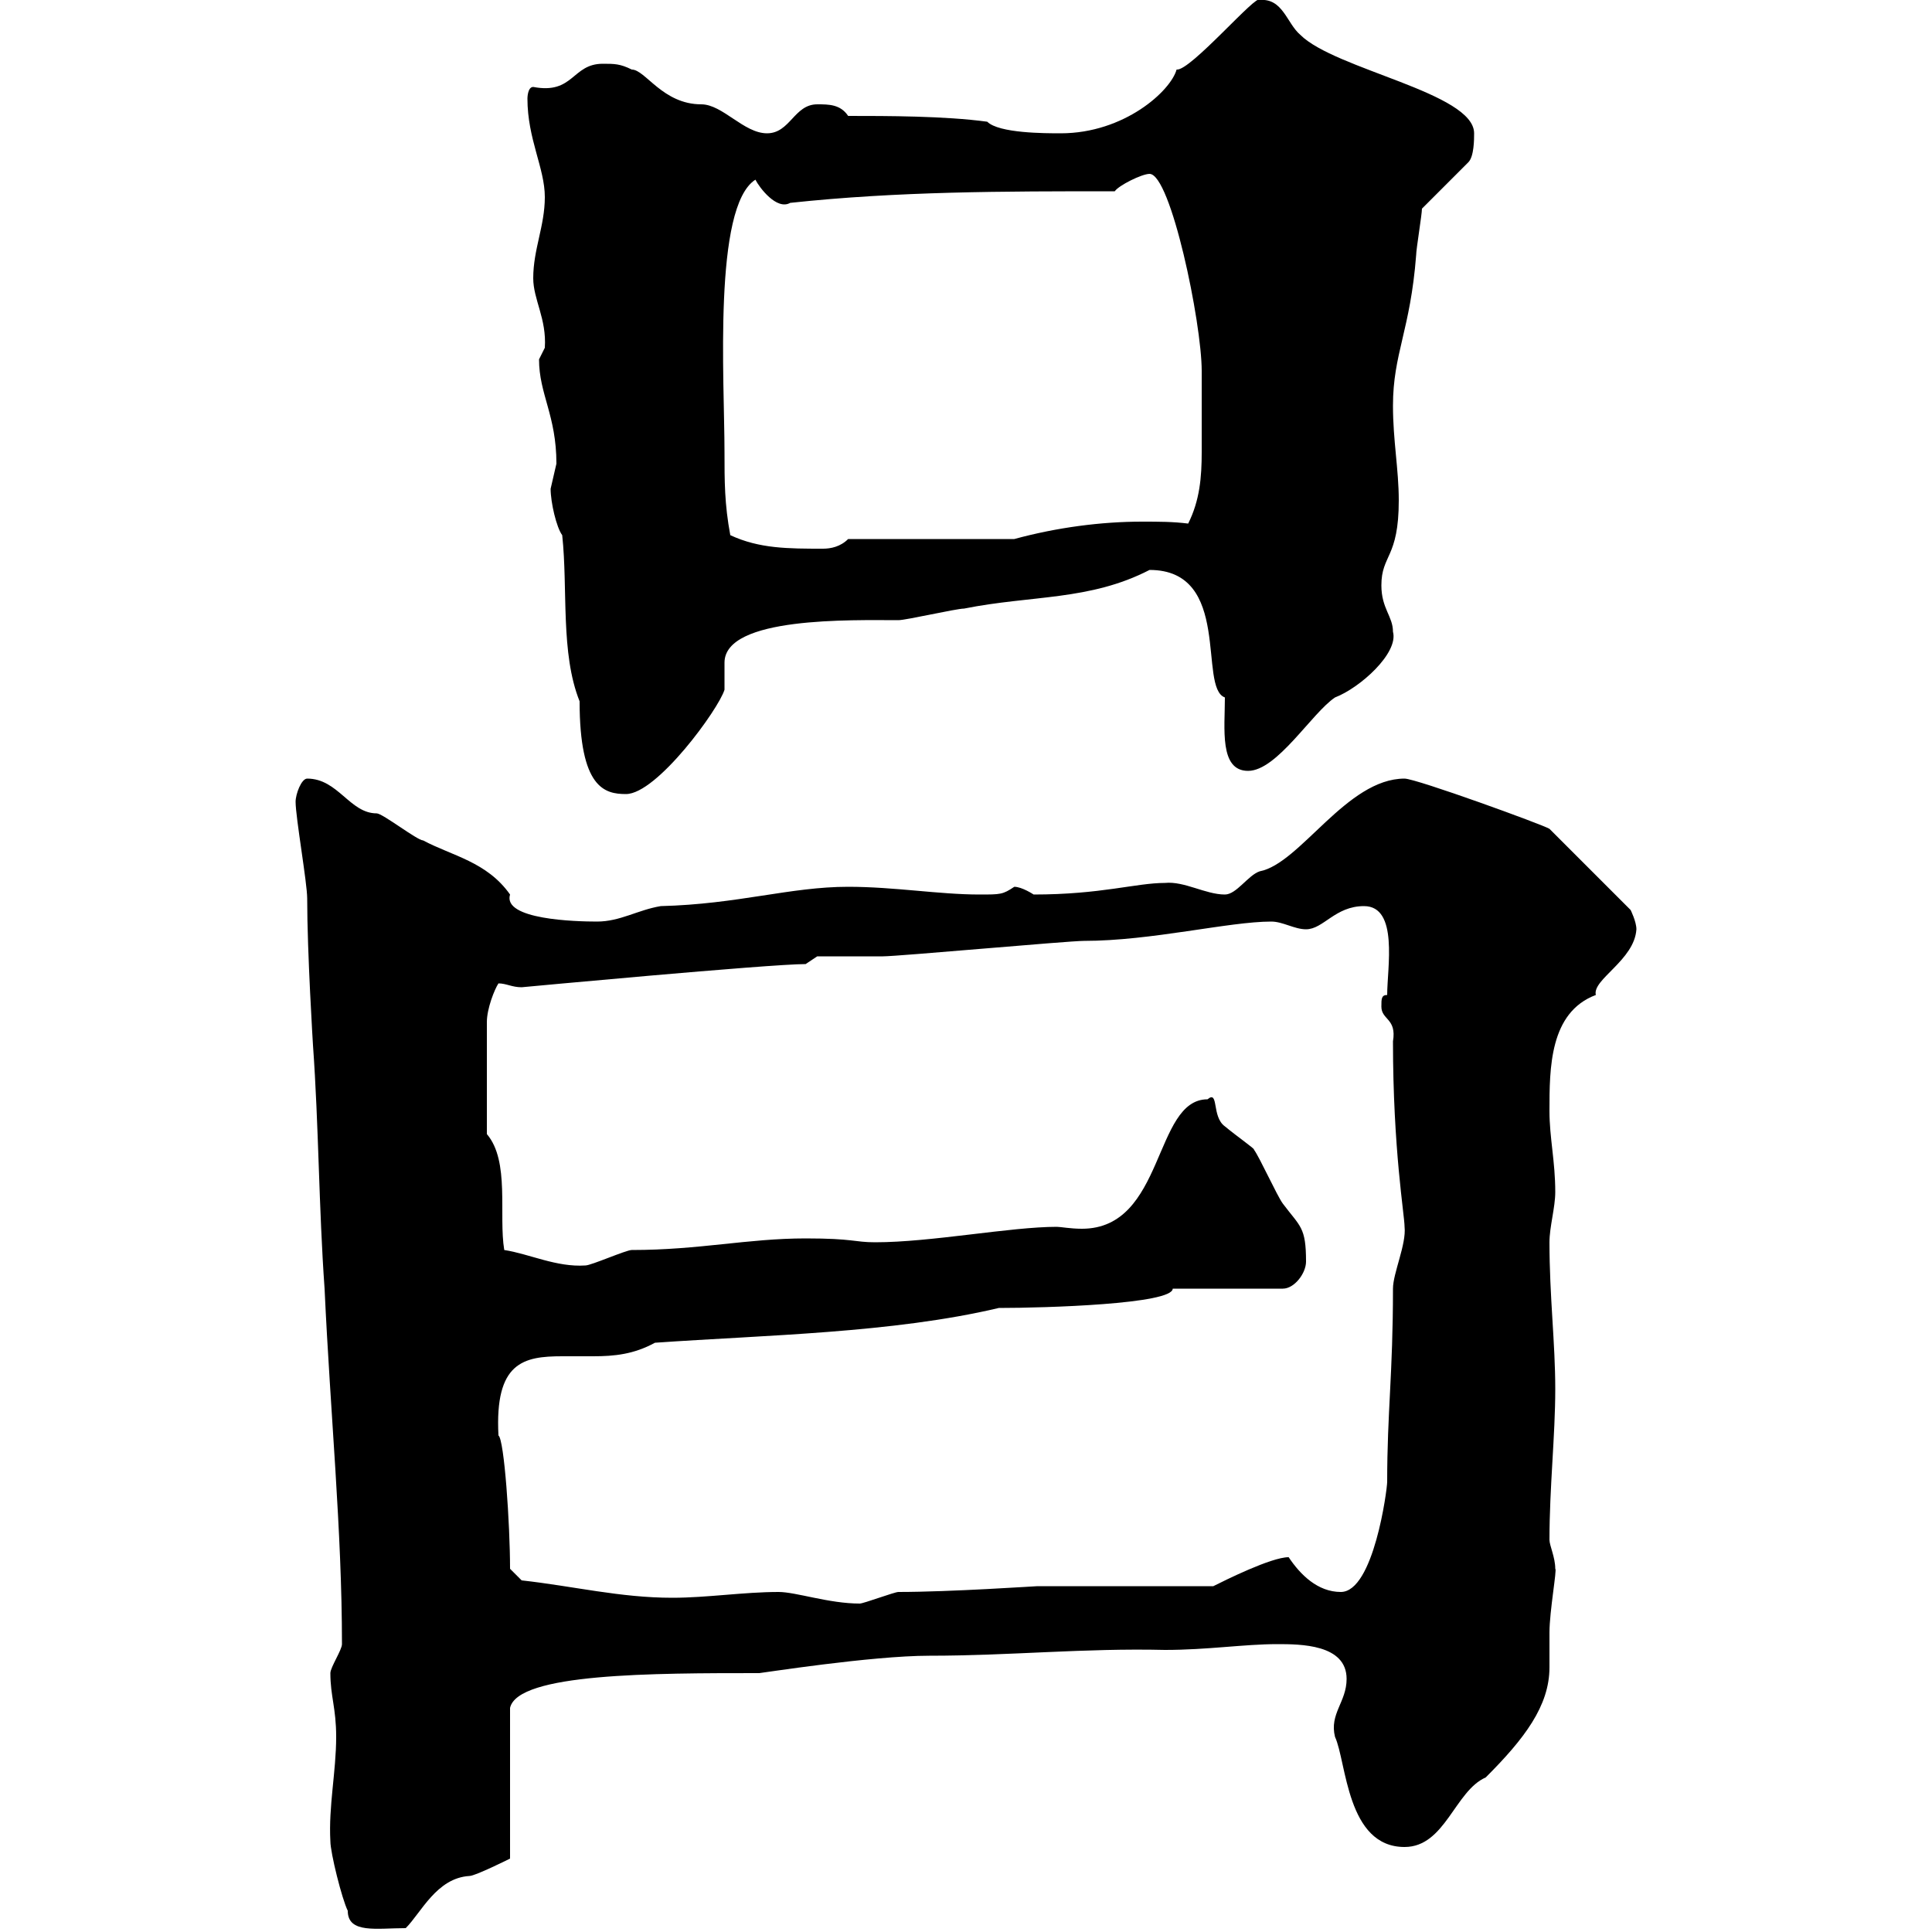 <svg xmlns="http://www.w3.org/2000/svg" xmlns:xlink="http://www.w3.org/1999/xlink" width="300" height="300"><path d="M54 296.70C54 300.30 58.50 299.40 63 299.40C65.40 297 67.80 291.60 72.90 291.30C73.80 291.30 79.20 288.60 79.20 288.60L79.20 265.20C80.40 259.80 101.40 259.80 117.90 259.80C118.20 259.80 135.30 257.10 144.30 257.10C156.90 257.10 168.30 255.90 180.90 256.20C187.50 256.20 193.20 255.30 198.30 255.30C201.90 255.30 209.10 255.30 209.10 260.70C209.10 264.30 206.40 266.10 207.30 269.70C209.10 273.60 209.10 286.80 218.10 286.80C224.40 286.80 225.90 278.10 230.70 276C236.70 270 240.60 264.90 240.60 258.90C240.60 257.10 240.60 255.30 240.60 253.50C240.60 250.20 241.80 243.60 241.50 243.60C241.50 241.80 240.60 240 240.60 239.10C240.60 231 241.50 222.90 241.50 215.70C241.50 208.50 240.60 201.30 240.60 192.90C240.60 190.50 241.50 187.50 241.50 185.10C241.50 180.30 240.60 176.70 240.60 172.50C240.60 165.90 240.60 157.20 247.80 154.50C247.20 152.10 253.80 149.10 254.10 144.30C254.10 143.10 253.20 141.30 253.20 141.30L240.60 128.70C239.70 128.10 219.90 120.90 218.10 120.90C209.10 120.90 201.90 134.10 195.60 135.30C193.80 135.90 192 138.90 190.20 138.90C187.20 138.90 183.90 136.80 180.90 137.10C176.40 137.10 171 138.90 160.50 138.90C160.50 138.90 158.70 137.70 157.50 137.70C155.70 138.90 155.40 138.90 152.10 138.90C145.80 138.90 138.90 137.70 131.70 137.70C122.70 137.70 114.60 140.40 102.60 140.70C99 141.30 96.30 143.10 92.70 143.10C89.40 143.10 78 142.80 79.20 138.90C75.60 133.80 70.20 132.90 65.70 130.50C64.80 130.50 59.40 126.30 58.50 126.30C54.30 126.30 52.50 120.90 47.70 120.90C46.80 120.90 45.90 123.30 45.90 124.50C45.90 126.90 47.70 137.10 47.70 139.50C47.70 147.90 48.60 162.30 48.60 162.30C49.50 174.90 49.50 187.50 50.40 200.10C51.30 219.60 53.10 237.60 53.10 255.30C53.10 256.20 51.30 258.90 51.30 259.80C51.30 263.40 52.20 265.20 52.20 269.70C52.20 275.10 51 280.50 51.30 285.90C51.30 287.70 53.10 294.90 54 296.70ZM120.90 247.20C115.50 247.20 109.80 248.10 104.40 248.10C96.30 248.10 89.10 246.30 81 245.40L79.20 243.60C79.20 236.70 78.30 223.50 77.40 222.90C76.80 211.50 81.30 210.60 87.30 210.60C88.80 210.60 90.30 210.60 92.10 210.60C95.40 210.60 98.40 210.30 101.70 208.50C118.80 207.30 138.60 207 155.10 203.10C162.30 203.10 182.10 202.50 182.10 200.10L199.20 200.10C201 200.10 202.80 197.70 202.80 195.90C202.80 190.50 201.90 190.50 199.20 186.90C198.30 185.70 195.60 179.70 194.70 178.50C195 178.50 192 176.40 190.20 174.90C188.10 173.40 189.30 169.20 187.50 170.70C179.10 170.70 180.90 190.80 168 190.80C166.20 190.80 164.70 190.50 164.10 190.50C156.90 190.50 144.60 192.90 135.90 192.90C132.60 192.90 132.60 192.30 125.10 192.30C116.10 192.30 108.60 194.10 98.10 194.10C97.20 194.10 91.80 196.50 90.90 196.50C86.40 196.80 82.20 194.70 78.30 194.10C77.40 188.70 79.20 180.30 75.60 176.10C75.60 171 75.60 162.30 75.60 158.70C75.60 156.60 76.80 153.60 77.40 152.70C78.60 152.70 79.50 153.30 81 153.30C81 153.30 119.40 149.70 125.10 149.70L126.90 148.50C128.70 148.50 135.30 148.50 137.10 148.50C139.50 148.50 165.90 146.10 168.30 146.10C178.80 146.10 190.80 143.10 197.40 143.10C199.20 143.10 201 144.30 202.80 144.30C205.50 144.30 207.30 140.70 211.80 140.70C217.20 140.70 215.40 150.30 215.40 154.50C214.50 154.50 214.50 155.10 214.50 156.30C214.50 158.40 216.90 158.10 216.30 161.70C216.30 178.50 218.10 188.70 218.10 190.50C218.40 193.20 216.30 197.70 216.30 200.10C216.30 213.30 215.40 219.30 215.40 230.10C215.40 231.30 213.30 247.20 208.20 247.20C204.60 247.20 201.90 244.50 200.10 241.80C197.40 241.80 190.20 245.40 188.40 246.30L161.10 246.30C160.80 246.30 147.60 247.20 139.50 247.20C138.90 247.20 134.10 249 133.50 249C128.70 249 123.60 247.20 120.90 247.20ZM87.30 83.10C88.20 91.50 87 101.40 90 108.90C90 122.40 93.90 123.30 97.20 123.30C102 123.30 111.60 110.10 112.50 107.10C112.50 106.50 112.50 105.90 112.50 105.30C112.50 104.40 112.50 103.50 112.50 102.90C112.50 95.70 132.30 96.30 139.50 96.30C140.70 96.30 148.50 94.50 149.70 94.50C160.20 92.40 169.20 93.30 178.50 88.50C191.40 88.50 186 106.80 190.20 108.30C190.20 113.10 189.30 119.70 193.80 119.70C198.30 119.70 203.70 110.70 207.30 108.30C211.20 106.80 217.20 101.40 216.30 98.10C216.30 95.70 214.50 94.50 214.50 90.90C214.50 86.10 217.20 86.70 217.20 77.70C217.20 72.90 216.30 68.40 216.30 63C216.30 54.90 219 51.30 219.90 39.60C219.90 38.70 220.80 33.30 220.80 32.40L228 25.20C228.90 24.30 228.90 21.60 228.90 20.70C228.90 14.40 207.30 10.80 201.90 5.40C199.80 3.60 199.20-0.30 195.60 0C195.30-1.20 184.80 11.10 182.70 10.80C181.80 14.10 174.60 20.70 164.70 20.70C162.30 20.70 155.10 20.70 153.30 18.90C146.70 18 137.70 18 131.70 18C130.50 16.20 128.70 16.20 126.90 16.20C123.30 16.20 122.70 20.70 119.10 20.70C115.50 20.70 112.20 16.20 108.90 16.20C102.90 16.20 100.20 10.80 98.10 10.80C96.30 9.90 95.40 9.90 93.60 9.90C88.80 9.90 89.10 14.70 82.80 13.50C81.90 13.50 81.90 15.30 81.90 15.30C81.90 21.60 84.60 26.10 84.60 30.60C84.60 35.10 82.80 38.70 82.80 43.20C82.80 46.50 84.90 49.50 84.60 54C84.60 54 83.70 55.80 83.70 55.80C83.70 61.20 86.40 64.50 86.40 72C86.40 72 85.50 75.90 85.50 75.90C85.50 78 86.40 81.90 87.30 83.10ZM112.50 70.20C112.50 59.10 110.70 32.10 117.30 27.90C117.90 29.10 120.60 32.70 122.70 31.50C139.50 29.70 155.70 29.70 173.10 29.70C173.70 28.80 177.30 27 178.50 27C181.80 27 186.60 50.10 186.60 57.60C186.60 60 186.60 66.90 186.60 70.20C186.60 74.10 186.30 77.70 184.50 81.30C182.10 81 180 81 177.30 81C171 81 164.10 81.90 157.50 83.70L131.70 83.70C130.50 84.90 129 85.20 127.80 85.20C122.40 85.20 117.90 85.20 113.40 83.10C112.50 78.30 112.50 74.70 112.50 70.20Z"/></svg>